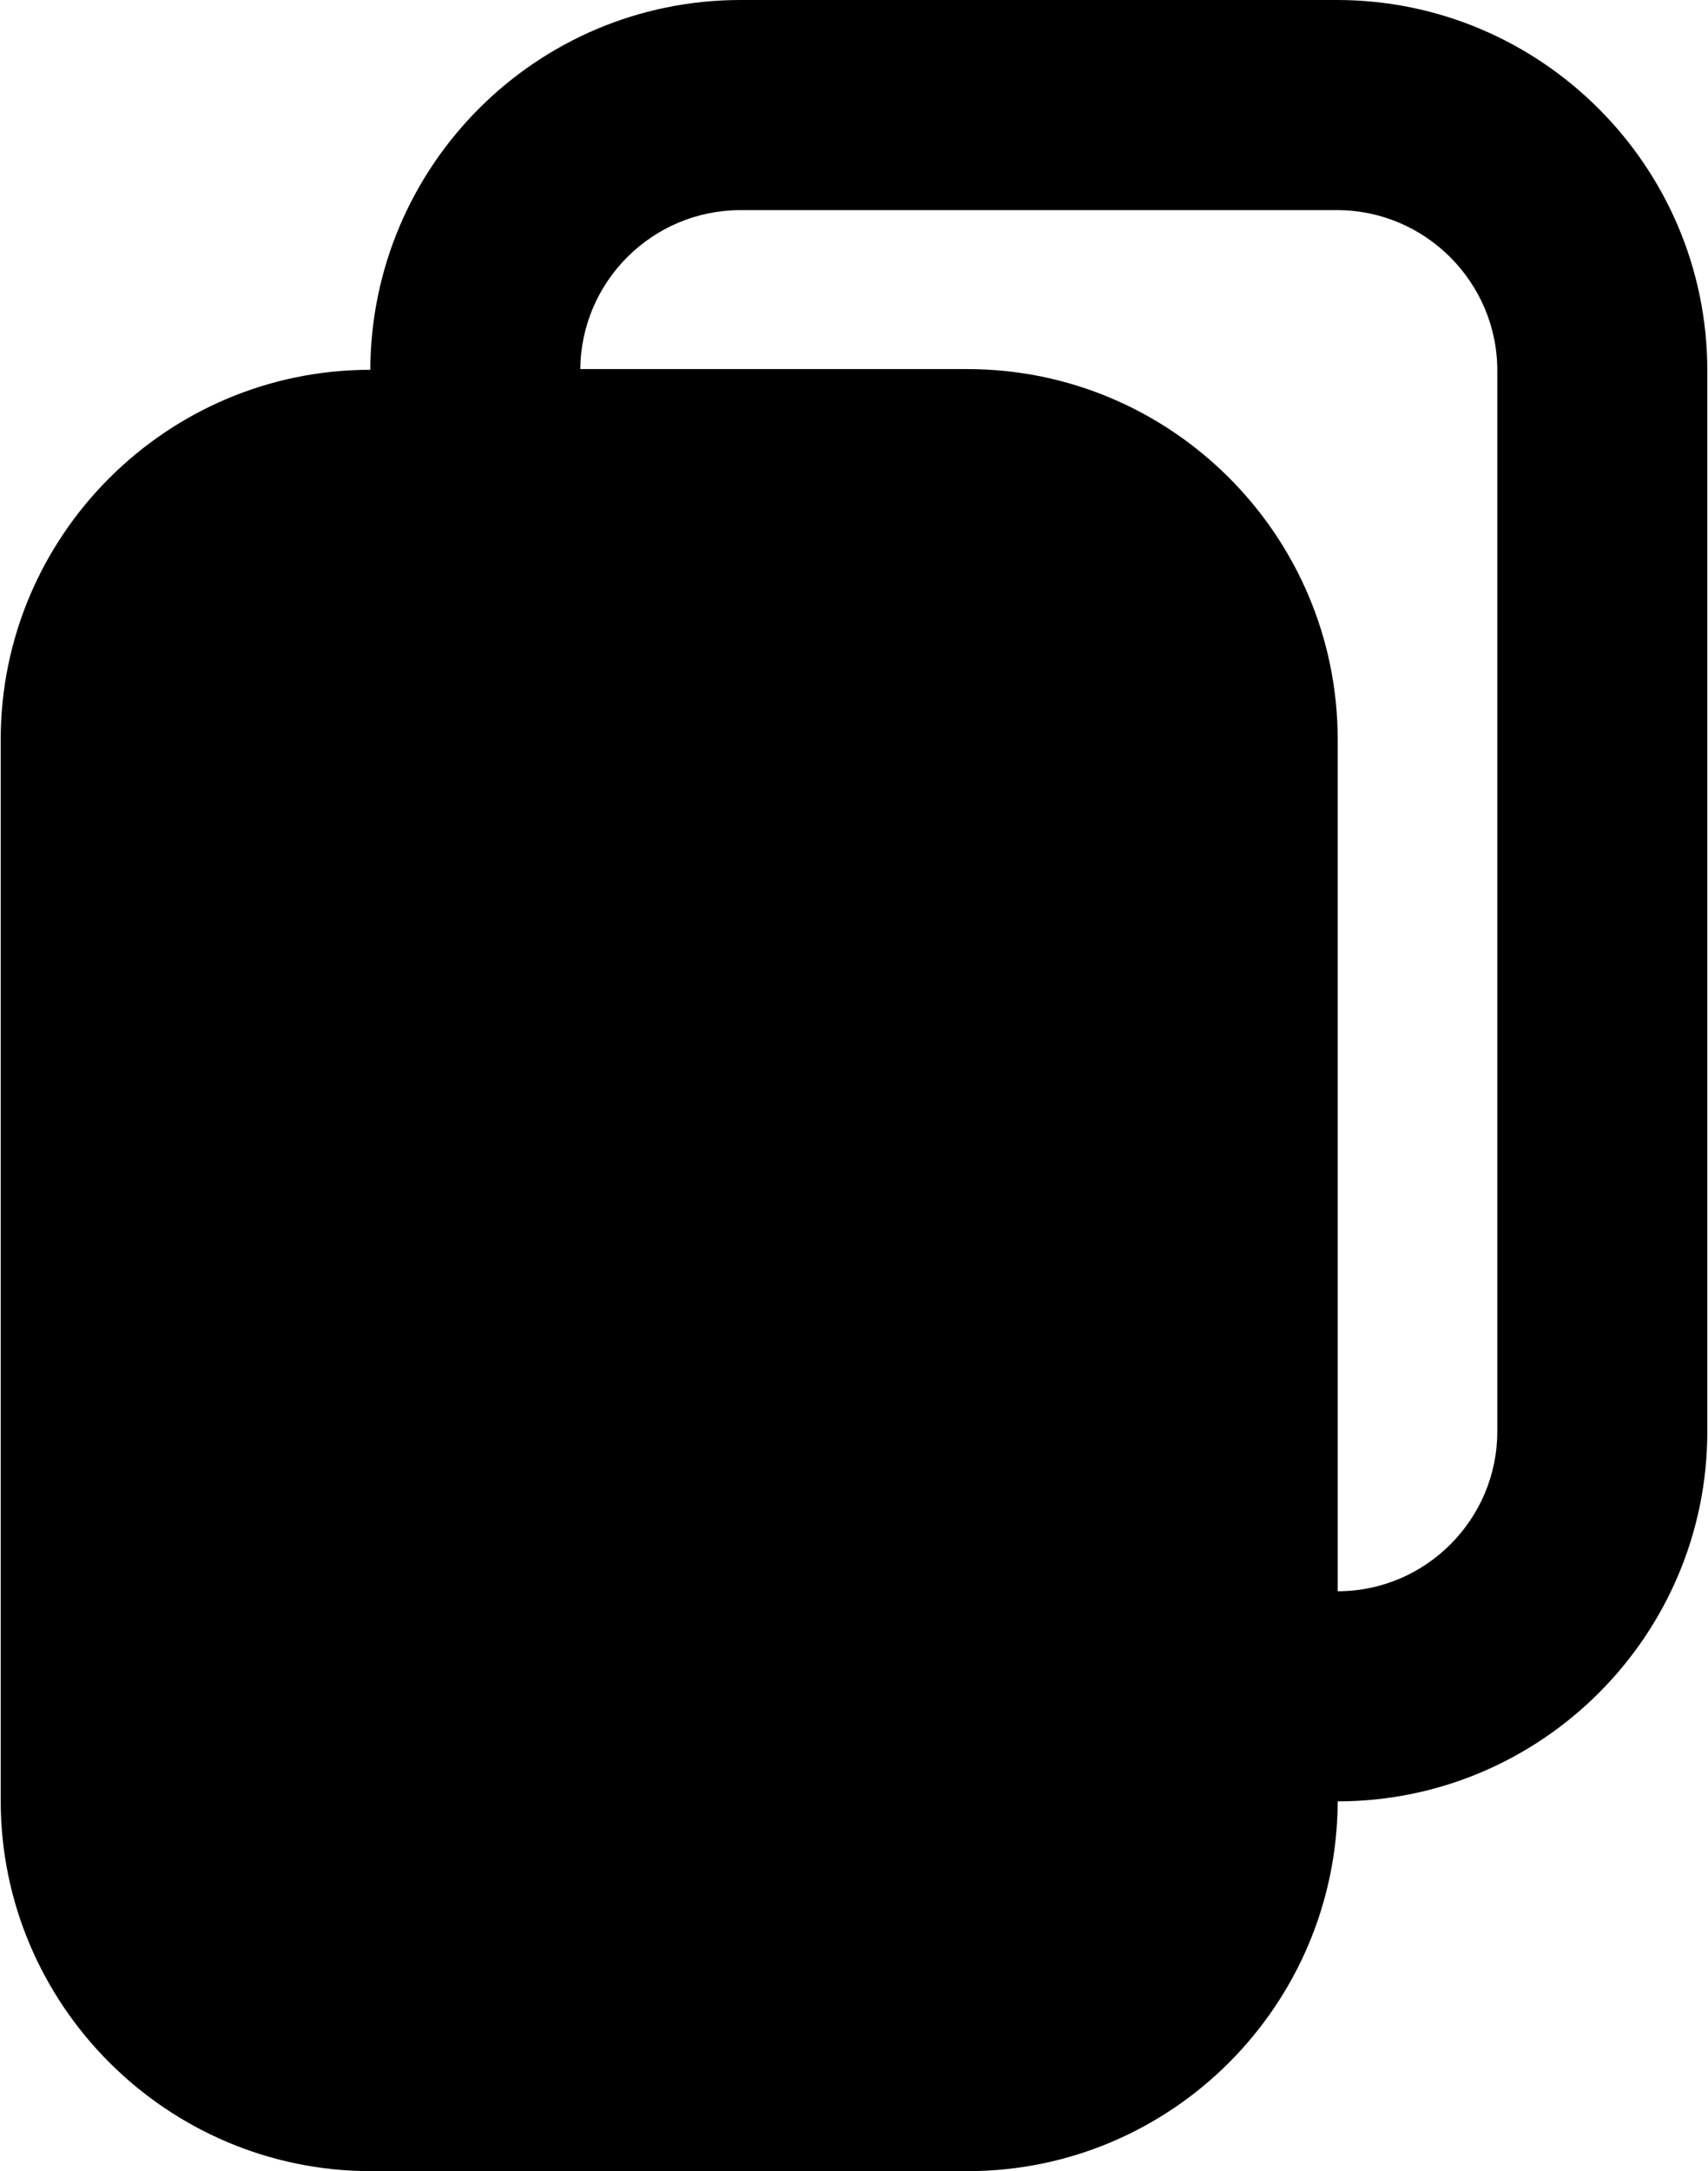 <?xml version="1.0" encoding="UTF-8"?><svg xmlns="http://www.w3.org/2000/svg" xmlns:xlink="http://www.w3.org/1999/xlink" height="31.0" preserveAspectRatio="xMidYMid meet" version="1.0" viewBox="3.8 0.5 24.4 31.0" width="24.4" zoomAndPan="magnify"><g id="change1_1"><path d="M17.62,31.5c2.92,0,5.28-2.37,5.29-5.28c2.91,0,5.28-2.37,5.28-5.28V5.79 C28.19,2.87,25.81,0.5,22.9,0.5H14.38c-2.92,0-5.28,2.37-5.29,5.28c-2.91,0-5.28,2.37-5.28,5.28 v15.15C3.81,29.13,6.19,31.5,9.1,31.5H17.62z M14.38,3.5h8.52C24.16,3.5,25.19,4.53,25.19,5.79V20.94 c0,1.25-1.02,2.28-2.28,2.28V11.06c0-2.91-2.37-5.29-5.29-5.29h-5.53 C12.1,4.52,13.12,3.5,14.38,3.5z" fill="inherit"/></g></svg>